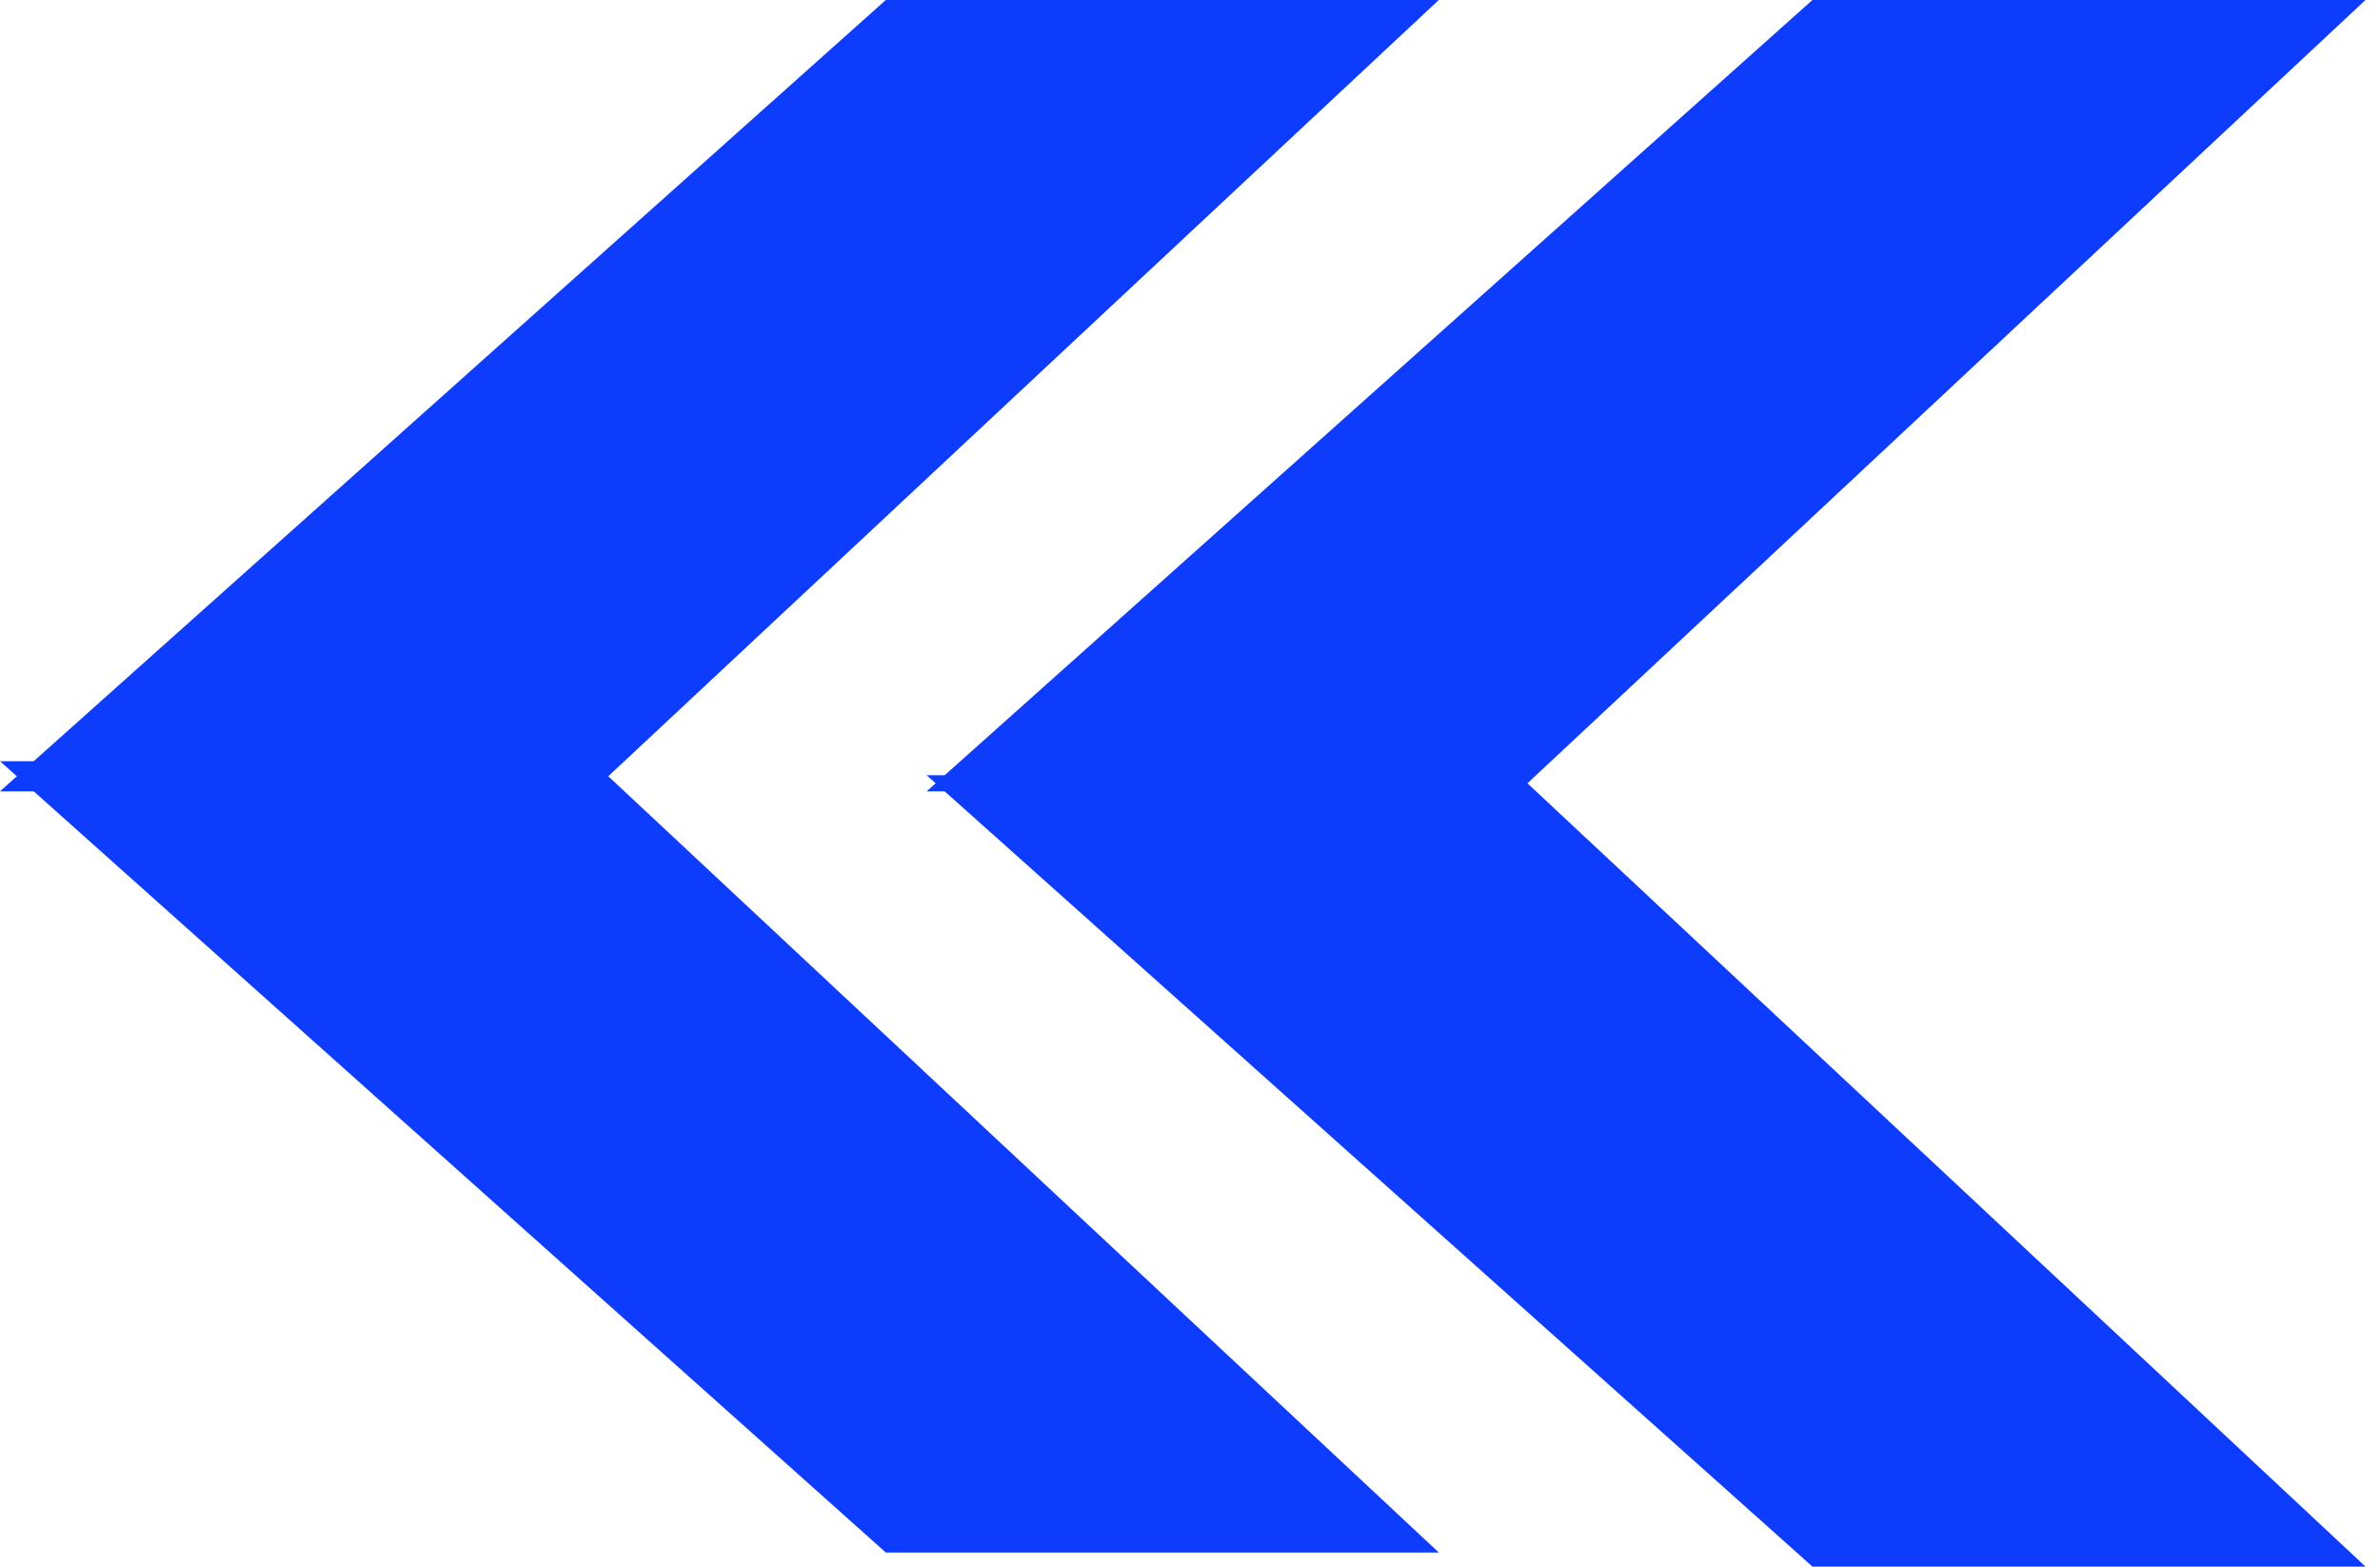 <?xml version="1.0" encoding="UTF-8"?> <svg xmlns="http://www.w3.org/2000/svg" width="79" height="52" viewBox="0 0 79 52" fill="none"><path d="M29.402 0H47.758L19.655 26.267H-0.001L29.402 0Z" fill="#0D3CFC"></path><path d="M60.161 0H78.518L50.415 26.267H30.759L60.161 0Z" fill="#0D3CFC"></path><path d="M60.161 52H78.518L50.415 25.733H30.759L60.161 52Z" fill="#0D3CFC"></path><path d="M29.404 51.534H47.76L19.657 25.267H0.001L29.404 51.534Z" fill="#0D3CFC"></path></svg> 